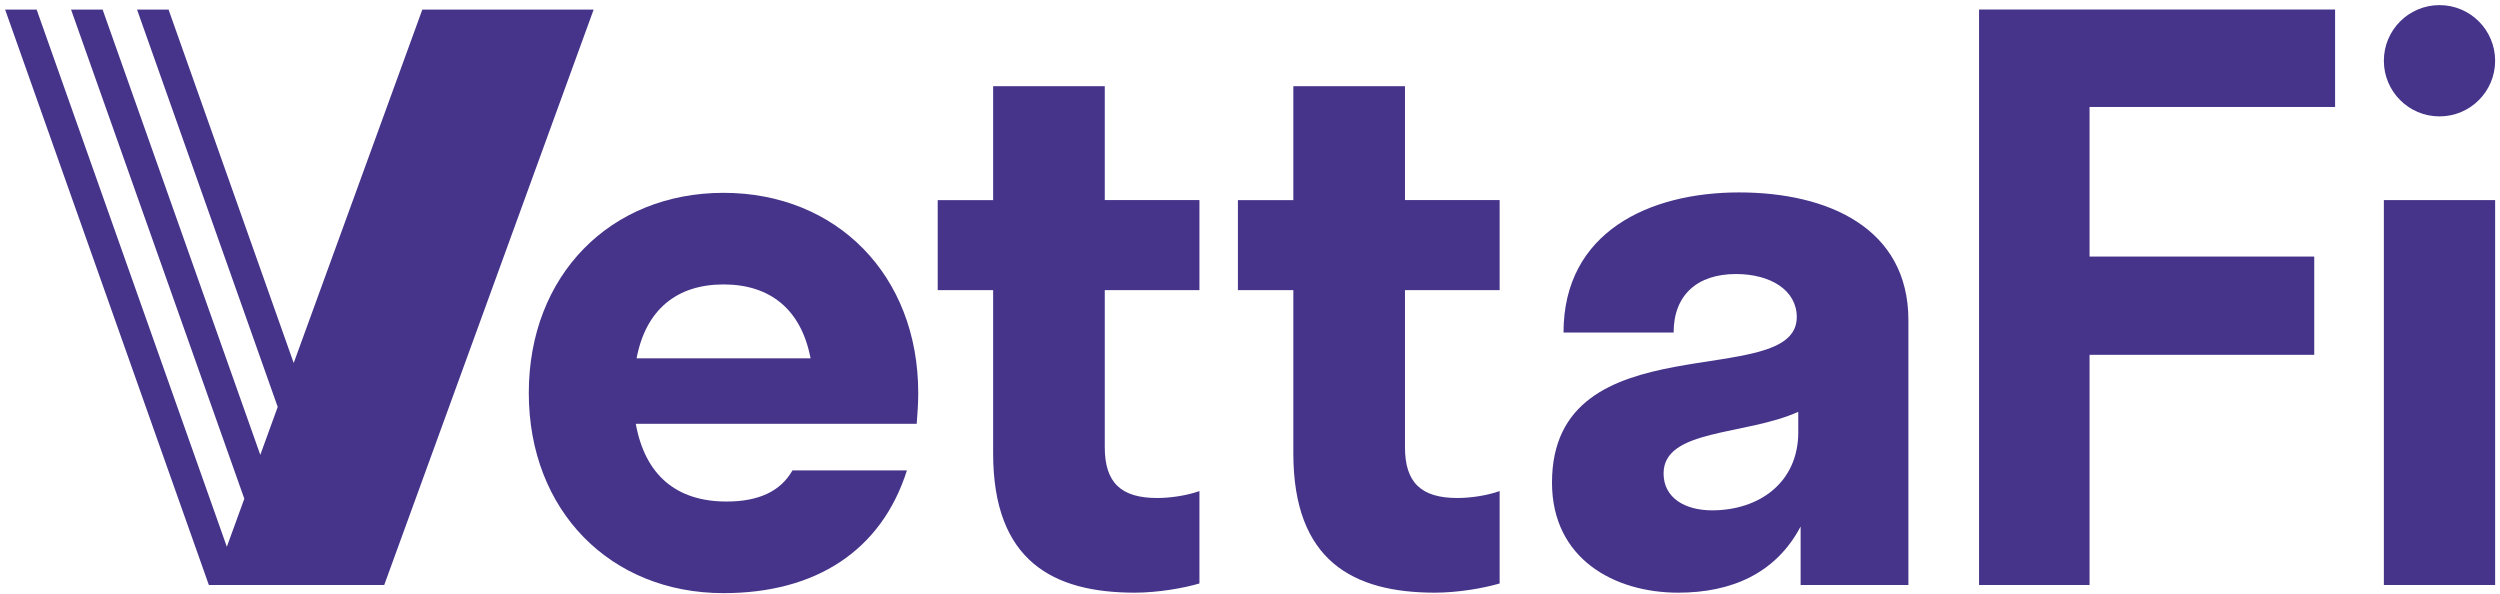 <?xml version="1.0" encoding="UTF-8"?><svg xmlns="http://www.w3.org/2000/svg" viewBox="0 0 488 116"><defs><style>.c{fill:#46338a;}</style></defs><g id="a"><g><path class="c" d="M476.19,22.72c6,0,10.86-4.86,10.86-10.86s-4.86-10.86-10.86-10.86-10.86,4.86-10.86,10.86,4.86,10.86,10.86,10.86Z"/><path class="c" d="M215.65,16.82h-21.79v22.24h-10.82v17.58h10.82v31.85c0,21.04,11.72,27.2,27.65,27.2,4.51,0,9.62-.9,12.62-1.8v-18.03c-2.55,.9-5.71,1.35-8.26,1.35-7.06,0-10.22-3.01-10.22-9.92v-30.65h18.48v-17.58h-18.48V16.82Z"/><path class="c" d="M274.25,16.82h-21.79v22.24h-10.82v17.58h10.82v31.85c0,21.04,11.72,27.2,27.65,27.2,4.51,0,9.62-.9,12.62-1.8v-18.03c-2.55,.9-5.71,1.35-8.26,1.35-7.06,0-10.22-3.01-10.22-9.92v-30.65h18.48v-17.58h-18.48V16.82Z"/><path class="c" d="M339.46,37.56c-17.43,0-34.26,7.66-34.26,27.35h21.49c0-7.36,4.66-11.42,12.17-11.42,6.76,0,11.87,3.16,11.87,8.41,0,14.73-47.78,.45-47.78,32.3,0,14.88,12.17,21.49,24.64,21.49,10.37,0,19.08-3.76,23.89-12.92v11.42h21.04V62.5c0-18.03-15.78-24.94-33.06-24.94Zm11.57,46.73c0,10.07-7.81,15.33-16.83,15.33-5.26,0-9.47-2.4-9.47-7.21,0-8.72,15.93-7.36,26.29-12.02v3.91Z"/><polygon class="c" points="386.31 114.19 407.88 114.19 407.88 69.26 451.74 69.26 451.74 50.08 407.88 50.08 407.88 20.88 455.81 20.88 455.81 1.86 386.31 1.86 386.31 114.19"/><rect class="c" x="465.33" y="39.06" width="21.72" height="75.13"/><path class="c" d="M141.24,37.64c-22.09,0-38.02,16.08-38.02,39.07s15.93,39.07,38.02,39.07c17.99,0,30.82-8.28,35.79-23.96h-22.34c-2.31,4.07-6.58,6.08-12.86,6.08-9.92,0-15.93-5.26-17.73-15.18h54.84c.15-1.95,.3-3.91,.3-6.01,0-22.99-15.93-39.07-38.01-39.07Zm-16.98,32.3c1.8-9.46,7.81-14.42,16.98-14.42s15.18,4.96,16.98,14.42h-33.96Z"/><polygon class="c" points="82.44 1.87 57.33 70.86 32.9 1.87 26.75 1.87 54.21 79.43 50.81 88.79 20.03 1.87 13.87 1.87 47.69 97.35 47.69 97.36 44.28 106.73 7.15 1.87 1 1.87 40.77 114.19 41.56 114.19 46.92 114.19 66.52 114.19 72.67 114.19 75 114.19 115.88 1.87 82.44 1.87"/></g></g><g id="b"/></svg>